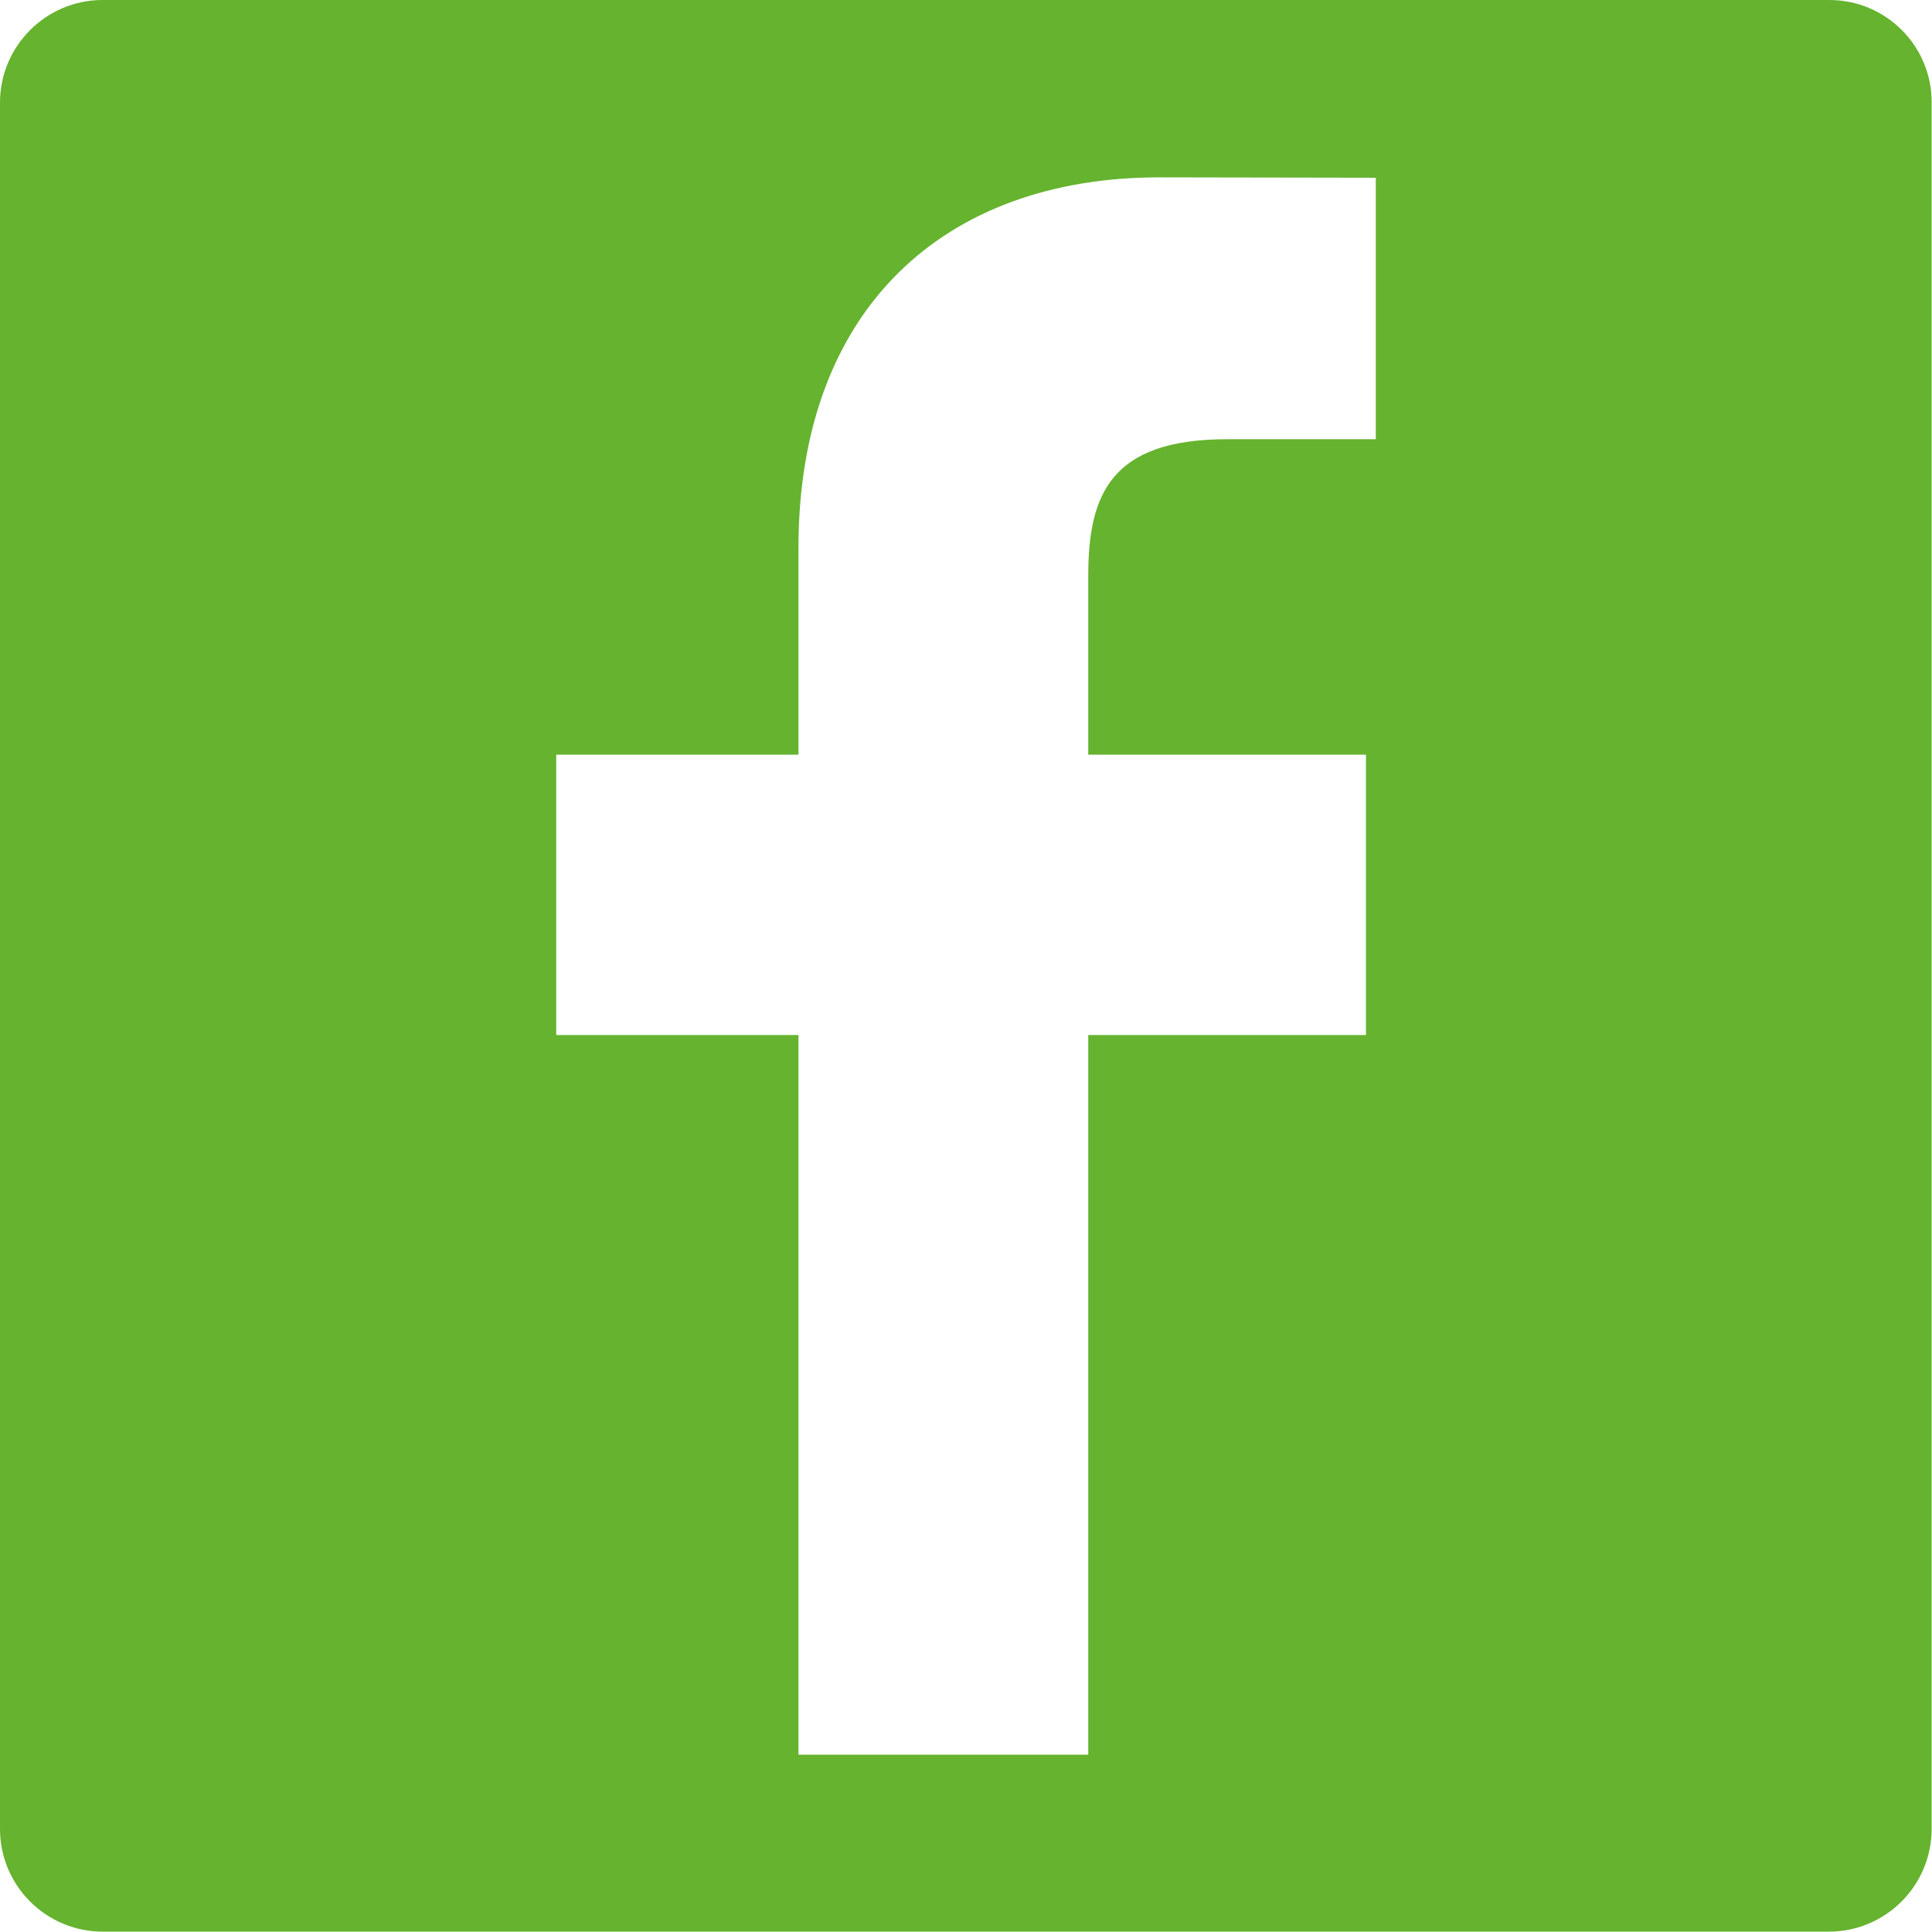<?xml version="1.0" encoding="utf-8"?>
<!-- Generator: Adobe Illustrator 21.0.2, SVG Export Plug-In . SVG Version: 6.00 Build 0)  -->
<svg version="1.1" id="Capa_1" xmlns="http://www.w3.org/2000/svg" xmlns:xlink="http://www.w3.org/1999/xlink" x="0px" y="0px"
	 viewBox="0 0 512 512" style="enable-background:new 0 0 512 512;" xml:space="preserve">
<style type="text/css">
	.st0{fill:#65b32e;}
</style>
<g>
	<path class="st0" d="M484.8,0H27.2C12.2,0,0,12.2,0,27.2v457.5c0,15,12.2,27.2,27.2,27.2h457.5c15,0,27.2-12.2,27.2-27.2V27.2
		C512,12.2,499.8,0,484.8,0z M364.6,116.4l-39.4,0c-30.9,0-36.8,14.7-36.8,36.2V200H362l0,74.3h-73.6V465h-76.8V274.3h-64.2V200
		h64.2v-54.8c0-63.6,38.9-98.2,95.6-98.2l57.4,0.1V116.4z"/>
</g>
</svg>

